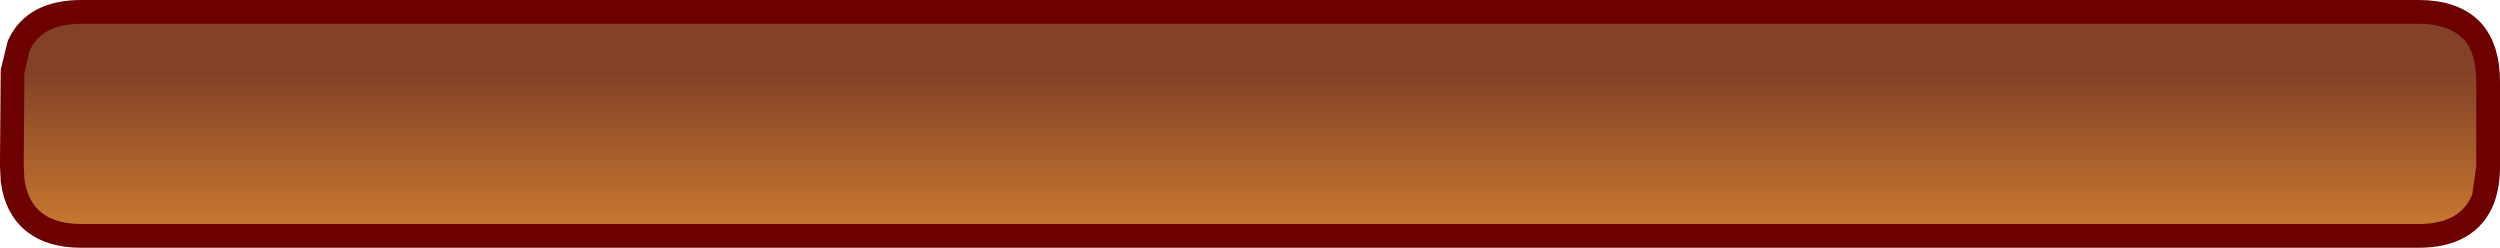 <?xml version="1.0" encoding="UTF-8" standalone="no"?>
<svg xmlns:xlink="http://www.w3.org/1999/xlink" height="18.25px" width="184.15px" xmlns="http://www.w3.org/2000/svg">
  <g transform="matrix(1.0, 0.0, 0.0, 1.0, 116.0, 9.2)">
    <path d="M62.15 -7.95 Q64.6 -7.95 65.8 -6.7 66.9 -5.5 66.9 -3.2 L66.9 3.05 Q66.9 4.35 66.55 5.3 65.6 7.8 62.15 7.8 L-110.0 7.8 Q-114.2 7.8 -114.7 4.05 L-114.75 3.05 -114.75 2.6 -114.7 -3.9 -114.25 -5.75 Q-113.25 -7.95 -110.0 -7.95 L62.15 -7.95" fill="url(#gradient0)" fill-rule="evenodd" stroke="none"/>
    <path d="M62.15 -7.95 L-110.0 -7.95 Q-113.25 -7.95 -114.25 -5.75 L-114.7 -3.9 -114.75 2.6 -114.75 3.05 -114.7 4.05 Q-114.2 7.8 -110.0 7.8 L62.15 7.8 Q65.6 7.8 66.55 5.3 66.9 4.35 66.9 3.05 L66.9 -3.2 Q66.9 -5.5 65.8 -6.7 64.6 -7.95 62.15 -7.95 Z" fill="none" stroke="#6d0101" stroke-linecap="round" stroke-linejoin="round" stroke-width="2.5"/>
    <path d="M65.45 -6.35 Q66.4 -5.3 66.4 -3.2 L66.4 3.05 66.1 5.15 Q65.2 7.3 62.15 7.3 L-110.0 7.3 Q-113.75 7.3 -114.2 4.0 L-114.25 3.05 -114.25 2.6 -114.2 -3.85 -113.8 -5.55 -113.8 -5.5 Q-112.9 -7.45 -110.0 -7.45 L62.15 -7.45 Q64.35 -7.45 65.4 -6.35 L65.45 -6.35" fill="url(#gradient1)" fill-rule="evenodd" stroke="none"/>
  </g>
  <defs>
    <linearGradient gradientTransform="matrix(1.0E-4, 0.011, -0.01, 0.0, -69.0, 1.65)" gradientUnits="userSpaceOnUse" id="gradient0" spreadMethod="pad" x1="-819.2" x2="819.2">
      <stop offset="0.0" stop-color="#dd8833"/>
      <stop offset="1.0" stop-color="#834227"/>
    </linearGradient>
    <linearGradient gradientTransform="matrix(0.0, -0.009, 0.01, 0.0, 20.8, 3.6)" gradientUnits="userSpaceOnUse" id="gradient1" spreadMethod="pad" x1="-819.2" x2="819.2">
      <stop offset="0.0" stop-color="#dd8833"/>
      <stop offset="1.0" stop-color="#834227"/>
    </linearGradient>
  </defs>
</svg>
